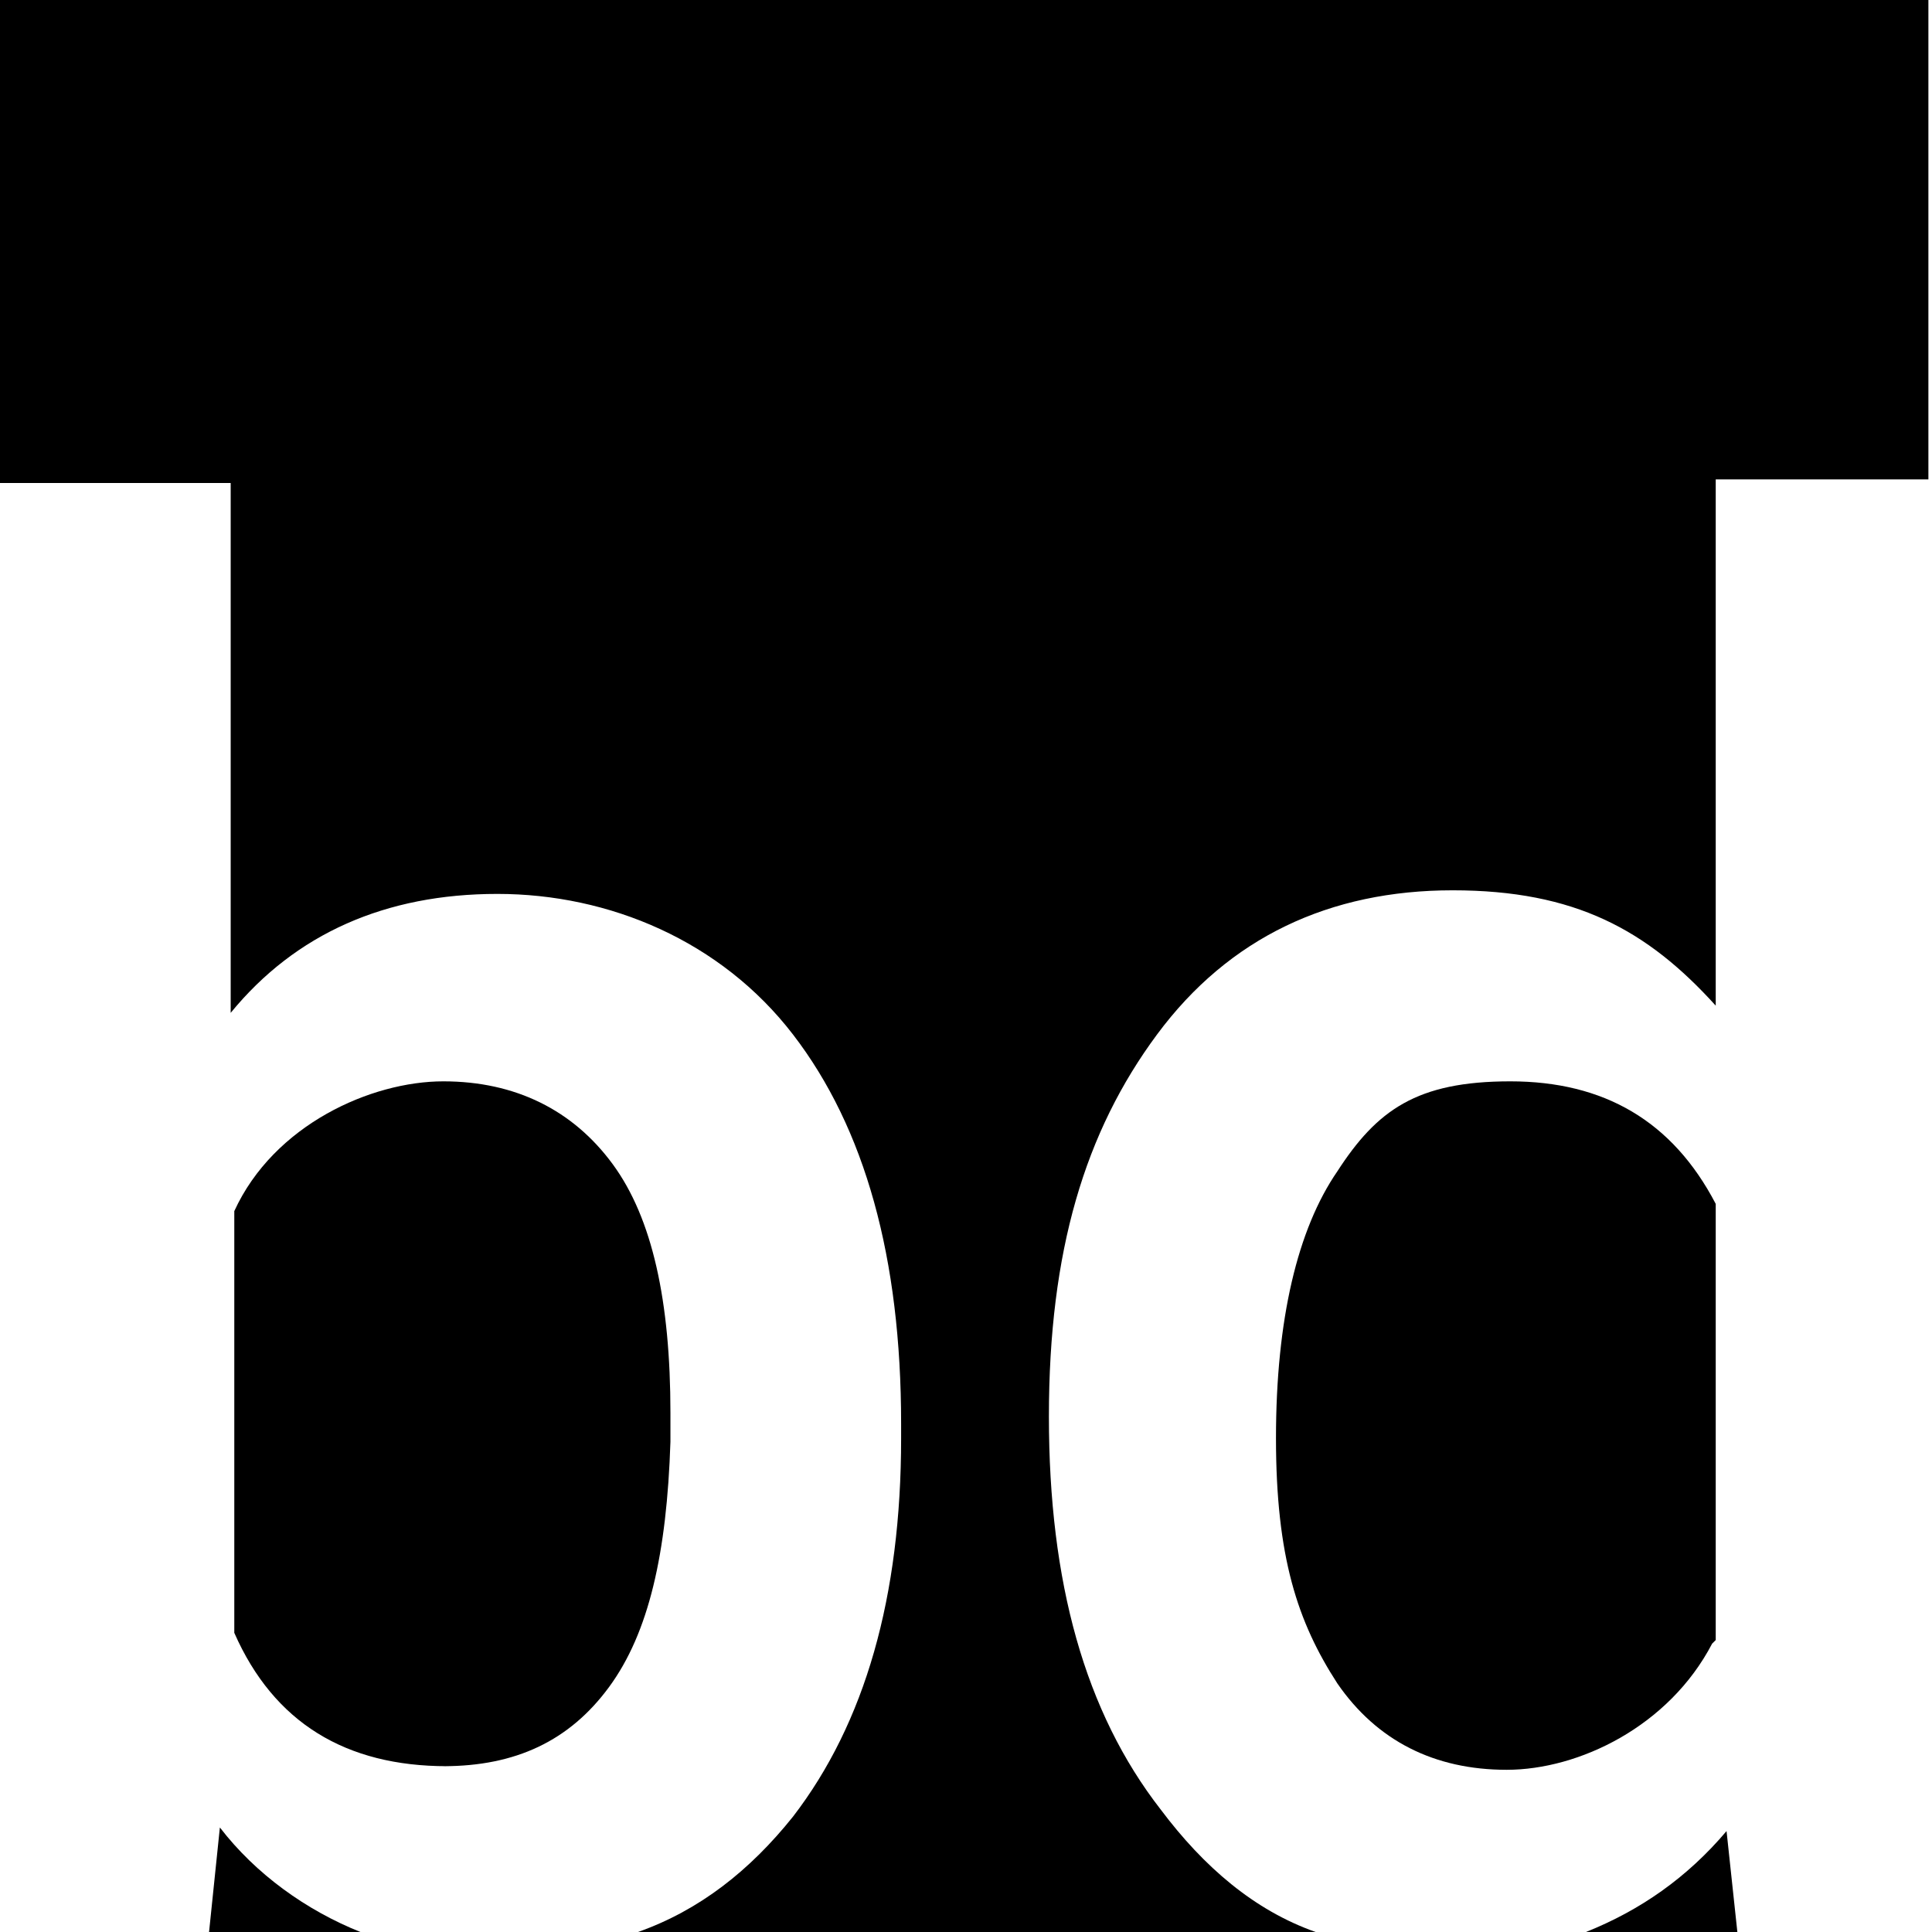 <?xml version="1.0" encoding="UTF-8"?>
<svg id="Ebene_1" xmlns="http://www.w3.org/2000/svg" version="1.1" viewBox="0 0 53.6 53.6">
  <!-- Generator: Adobe Illustrator 29.3.1, SVG Export Plug-In . SVG Version: 2.1.0 Build 151)  -->
  <path d="M47.9,50.8c-1.1,1.3-2.4,2.2-3.9,2.8h4.2l-.3-2.8Z"/>
  <path d="M6.4,13.4v14.7c1.8-2.2,4.3-3.3,7.4-3.3s6.2,1.3,8.2,3.9c2,2.6,3,6.2,3,10.8v.4c0,4.4-1,7.9-3,10.5-1.2,1.5-2.6,2.6-4.3,3.2h18.8c-1.7-.6-3.1-1.8-4.3-3.4-2.1-2.7-3.1-6.3-3.1-10.9s1-7.9,3-10.6c2-2.7,4.8-4,8.2-4s5.4,1.1,7.3,3.2v-14.6h5.9V0H0v13.4h6.4Z"/>
  <path d="M47.6,45.5v-12.1c-1.2-2.3-3.1-3.4-5.7-3.4s-3.7.8-4.8,2.5c-1.1,1.6-1.7,4.1-1.7,7.4s.6,5.1,1.7,6.8c1.1,1.6,2.7,2.4,4.7,2.4s4.5-1.2,5.7-3.5Z"/>
  <path d="M5.8,53.6h4.2c-1.5-.6-2.9-1.6-3.9-2.9l-.3,2.9Z"/>
  <path d="M12.3,49c2,0,3.5-.7,4.6-2.2,1.1-1.5,1.6-3.7,1.7-6.8v-.8c0-3.1-.5-5.4-1.6-6.9-1.1-1.5-2.7-2.3-4.7-2.3s-4.7,1.2-5.8,3.6v11.7c1.1,2.5,3.1,3.7,5.9,3.7Z"/>
</svg>
